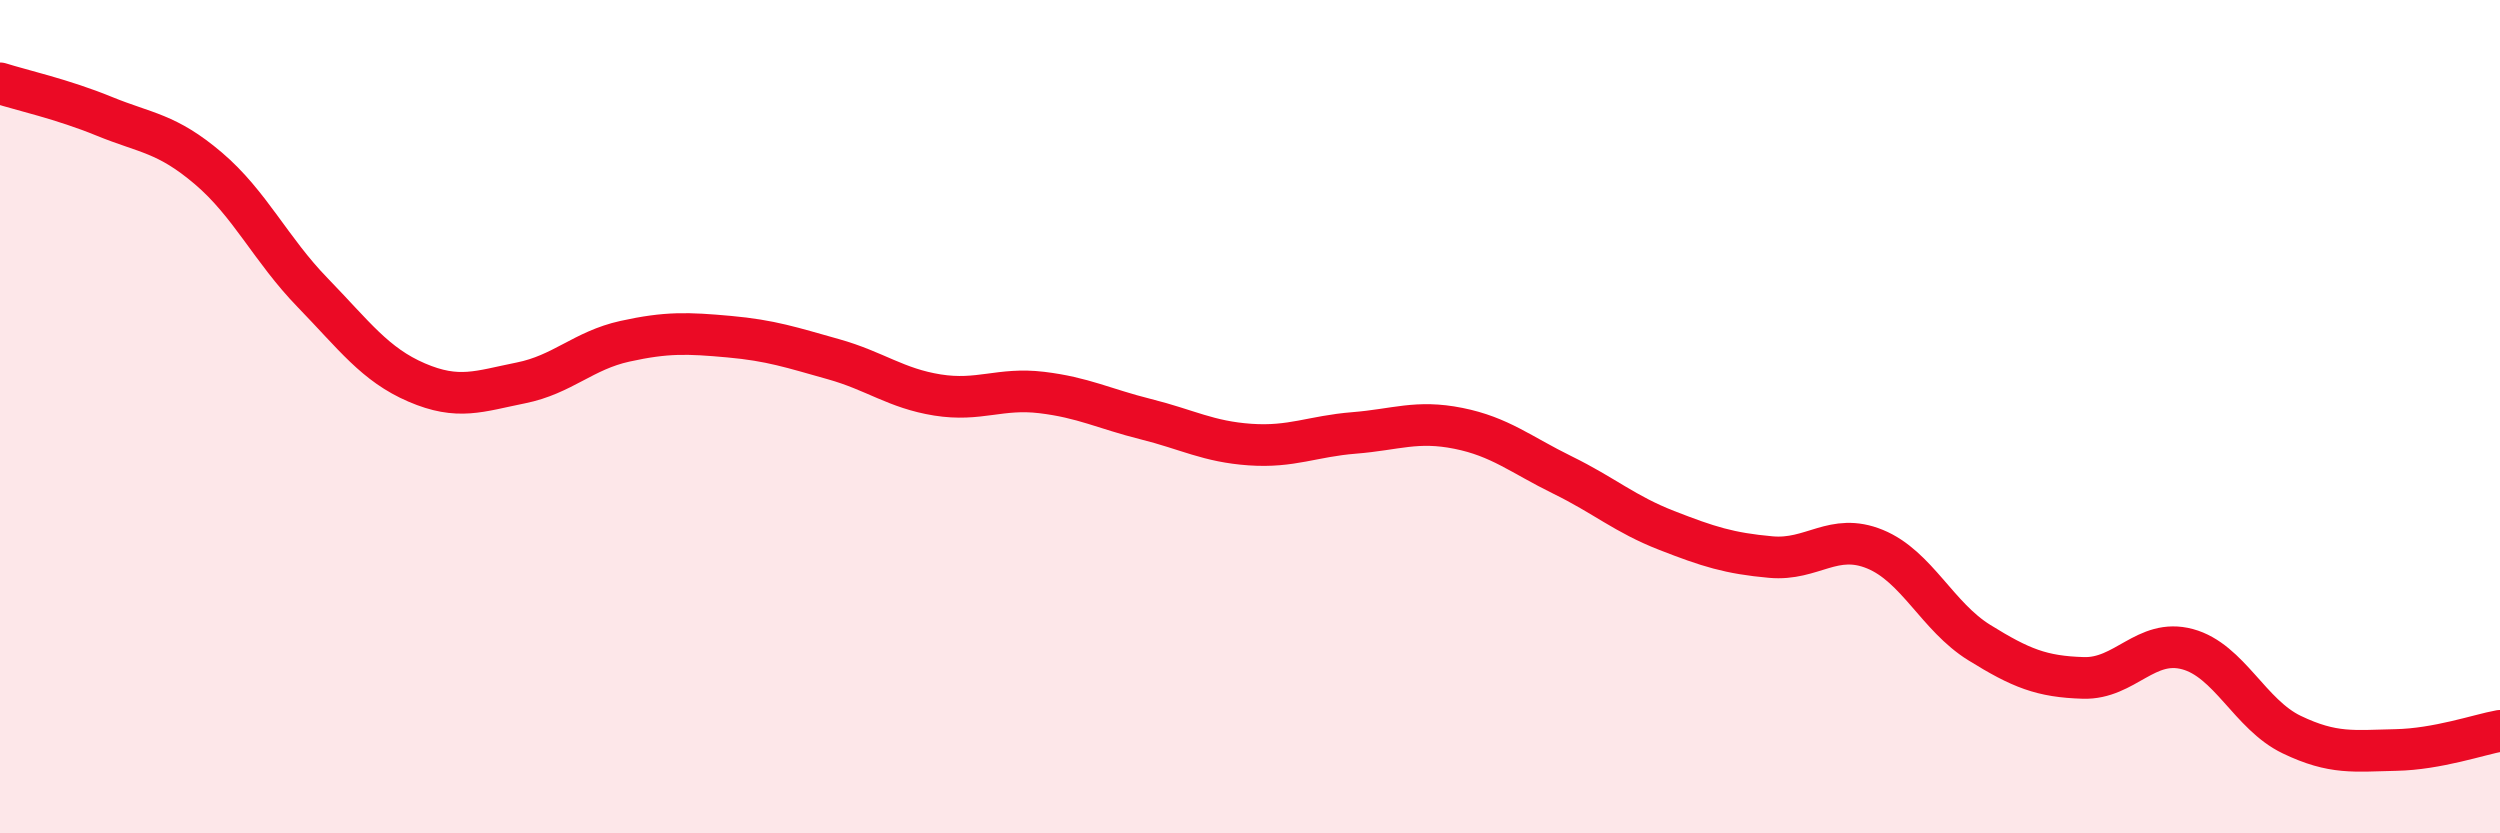 
    <svg width="60" height="20" viewBox="0 0 60 20" xmlns="http://www.w3.org/2000/svg">
      <path
        d="M 0,2 C 0.5,2.16 1.5,2.38 2.5,2.79 C 3.5,3.2 4,3.19 5,4.04 C 6,4.89 6.5,5.99 7.5,7.02 C 8.5,8.05 9,8.75 10,9.18 C 11,9.61 11.5,9.39 12.5,9.19 C 13.5,8.99 14,8.41 15,8.19 C 16,7.97 16.5,7.99 17.5,8.08 C 18.5,8.17 19,8.34 20,8.62 C 21,8.9 21.5,9.32 22.5,9.48 C 23.5,9.64 24,9.3 25,9.42 C 26,9.54 26.5,9.81 27.5,10.06 C 28.5,10.31 29,10.6 30,10.67 C 31,10.74 31.5,10.47 32.5,10.39 C 33.5,10.31 34,10.08 35,10.28 C 36,10.48 36.5,10.91 37.5,11.4 C 38.5,11.89 39,12.34 40,12.73 C 41,13.12 41.5,13.28 42.5,13.37 C 43.5,13.46 44,12.77 45,13.18 C 46,13.59 46.5,14.8 47.5,15.42 C 48.5,16.04 49,16.24 50,16.27 C 51,16.3 51.5,15.31 52.5,15.58 C 53.5,15.85 54,17.15 55,17.63 C 56,18.11 56.5,18.02 57.5,18 C 58.5,17.98 59.5,17.63 60,17.54L60 20L0 20Z"
        fill="#EB0A25"
        opacity="0.1"
        stroke-linecap="round"
        stroke-linejoin="round"
      />
      <path
        d="M 0,2 C 0.5,2.16 1.5,2.38 2.5,2.79 C 3.5,3.2 4,3.19 5,4.04 C 6,4.89 6.5,5.99 7.5,7.02 C 8.5,8.05 9,8.75 10,9.18 C 11,9.61 11.5,9.39 12.5,9.19 C 13.5,8.99 14,8.41 15,8.19 C 16,7.97 16.5,7.99 17.5,8.08 C 18.5,8.17 19,8.34 20,8.62 C 21,8.9 21.5,9.32 22.5,9.48 C 23.5,9.64 24,9.3 25,9.42 C 26,9.54 26.5,9.81 27.5,10.06 C 28.5,10.31 29,10.6 30,10.67 C 31,10.74 31.5,10.47 32.5,10.39 C 33.5,10.31 34,10.08 35,10.28 C 36,10.48 36.5,10.91 37.5,11.4 C 38.5,11.89 39,12.34 40,12.73 C 41,13.12 41.5,13.28 42.5,13.37 C 43.5,13.46 44,12.77 45,13.18 C 46,13.59 46.5,14.8 47.5,15.42 C 48.5,16.04 49,16.24 50,16.27 C 51,16.3 51.5,15.31 52.5,15.58 C 53.5,15.85 54,17.15 55,17.63 C 56,18.11 56.5,18.02 57.5,18 C 58.5,17.98 59.5,17.63 60,17.54"
        stroke="#EB0A25"
        stroke-width="1"
        fill="none"
        stroke-linecap="round"
        stroke-linejoin="round"
      />
    </svg>
  